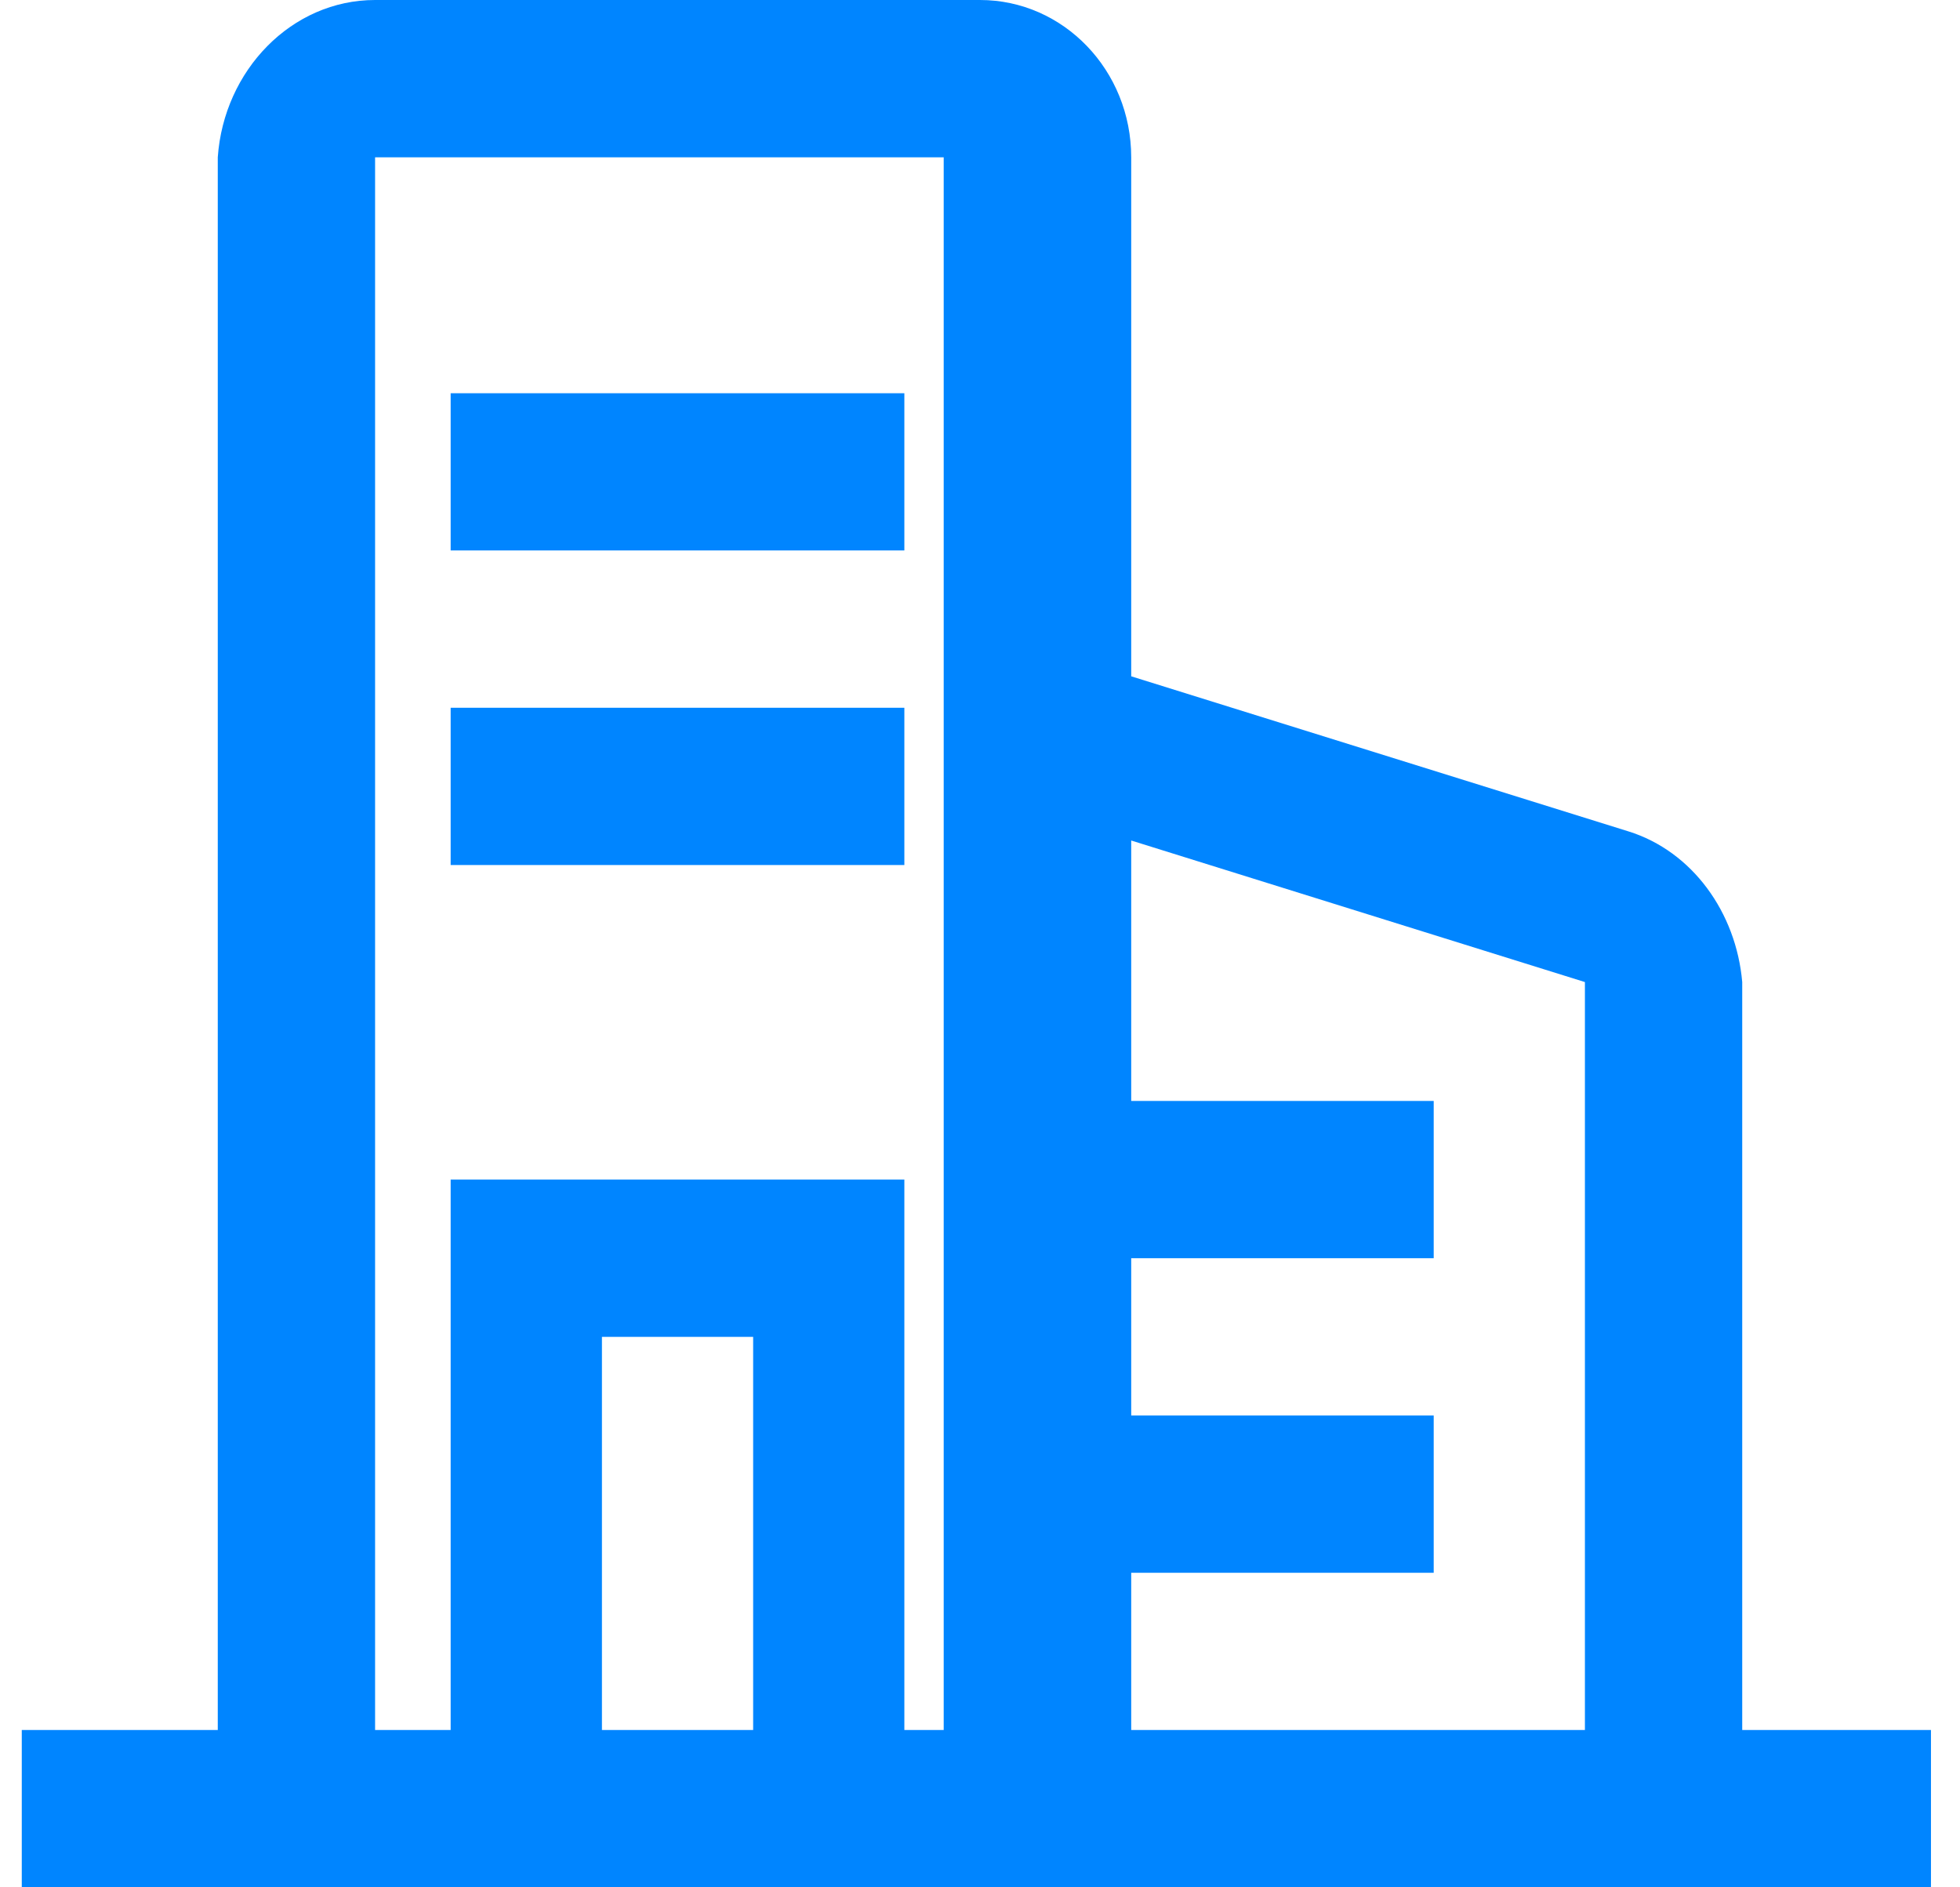 ﻿<?xml version="1.0" encoding="utf-8"?>
<svg version="1.1" xmlns:xlink="http://www.w3.org/1999/xlink" width="27px" height="26px" xmlns="http://www.w3.org/2000/svg">
  <g transform="matrix(1 0 0 1 -436 -1797 )">
    <path d="M 26.6 26  L 0.3 26  L 0.3 23.833  L 3 23.833  L 3 2.167  C 3.083 0.97  4.016 0  5.167 0  L 13.5 0  C 14.651 0  15.583 0.97  15.583 2.167  L 15.583 9.317  L 22.432 11.453  C 23.314 11.728  23.917 12.572  24 13.529  L 24 23.833  L 26.6 23.833  L 26.6 26  Z M 21.833 13.529  L 15.583 11.579  L 15.583 15.167  L 19.75 15.167  L 19.75 17.333  L 15.583 17.333  L 15.583 19.5  L 19.75 19.5  L 19.75 21.667  L 15.583 21.667  L 15.583 23.833  L 21.833 23.833  L 21.833 13.529  Z M 13 23.833  L 13 2.167  L 5.167 2.167  L 5.167 23.833  L 6.208 23.833  L 6.208 16.25  L 12.458 16.25  L 12.458 23.833  L 13 23.833  Z M 10.375 23.833  L 10.375 18.417  L 8.292 18.417  L 8.292 23.833  L 10.375 23.833  Z M 6.208 9.75  L 12.458 9.75  L 12.458 11.917  L 6.208 11.917  L 6.208 9.75  Z M 6.208 5.417  L 12.458 5.417  L 12.458 7.583  L 6.208 7.583  L 6.208 5.417  Z " fill-rule="nonzero" fill="#0085ff" stroke="none" transform="matrix(1 0 0 1 436 1797 )" />
  </g>
</svg>